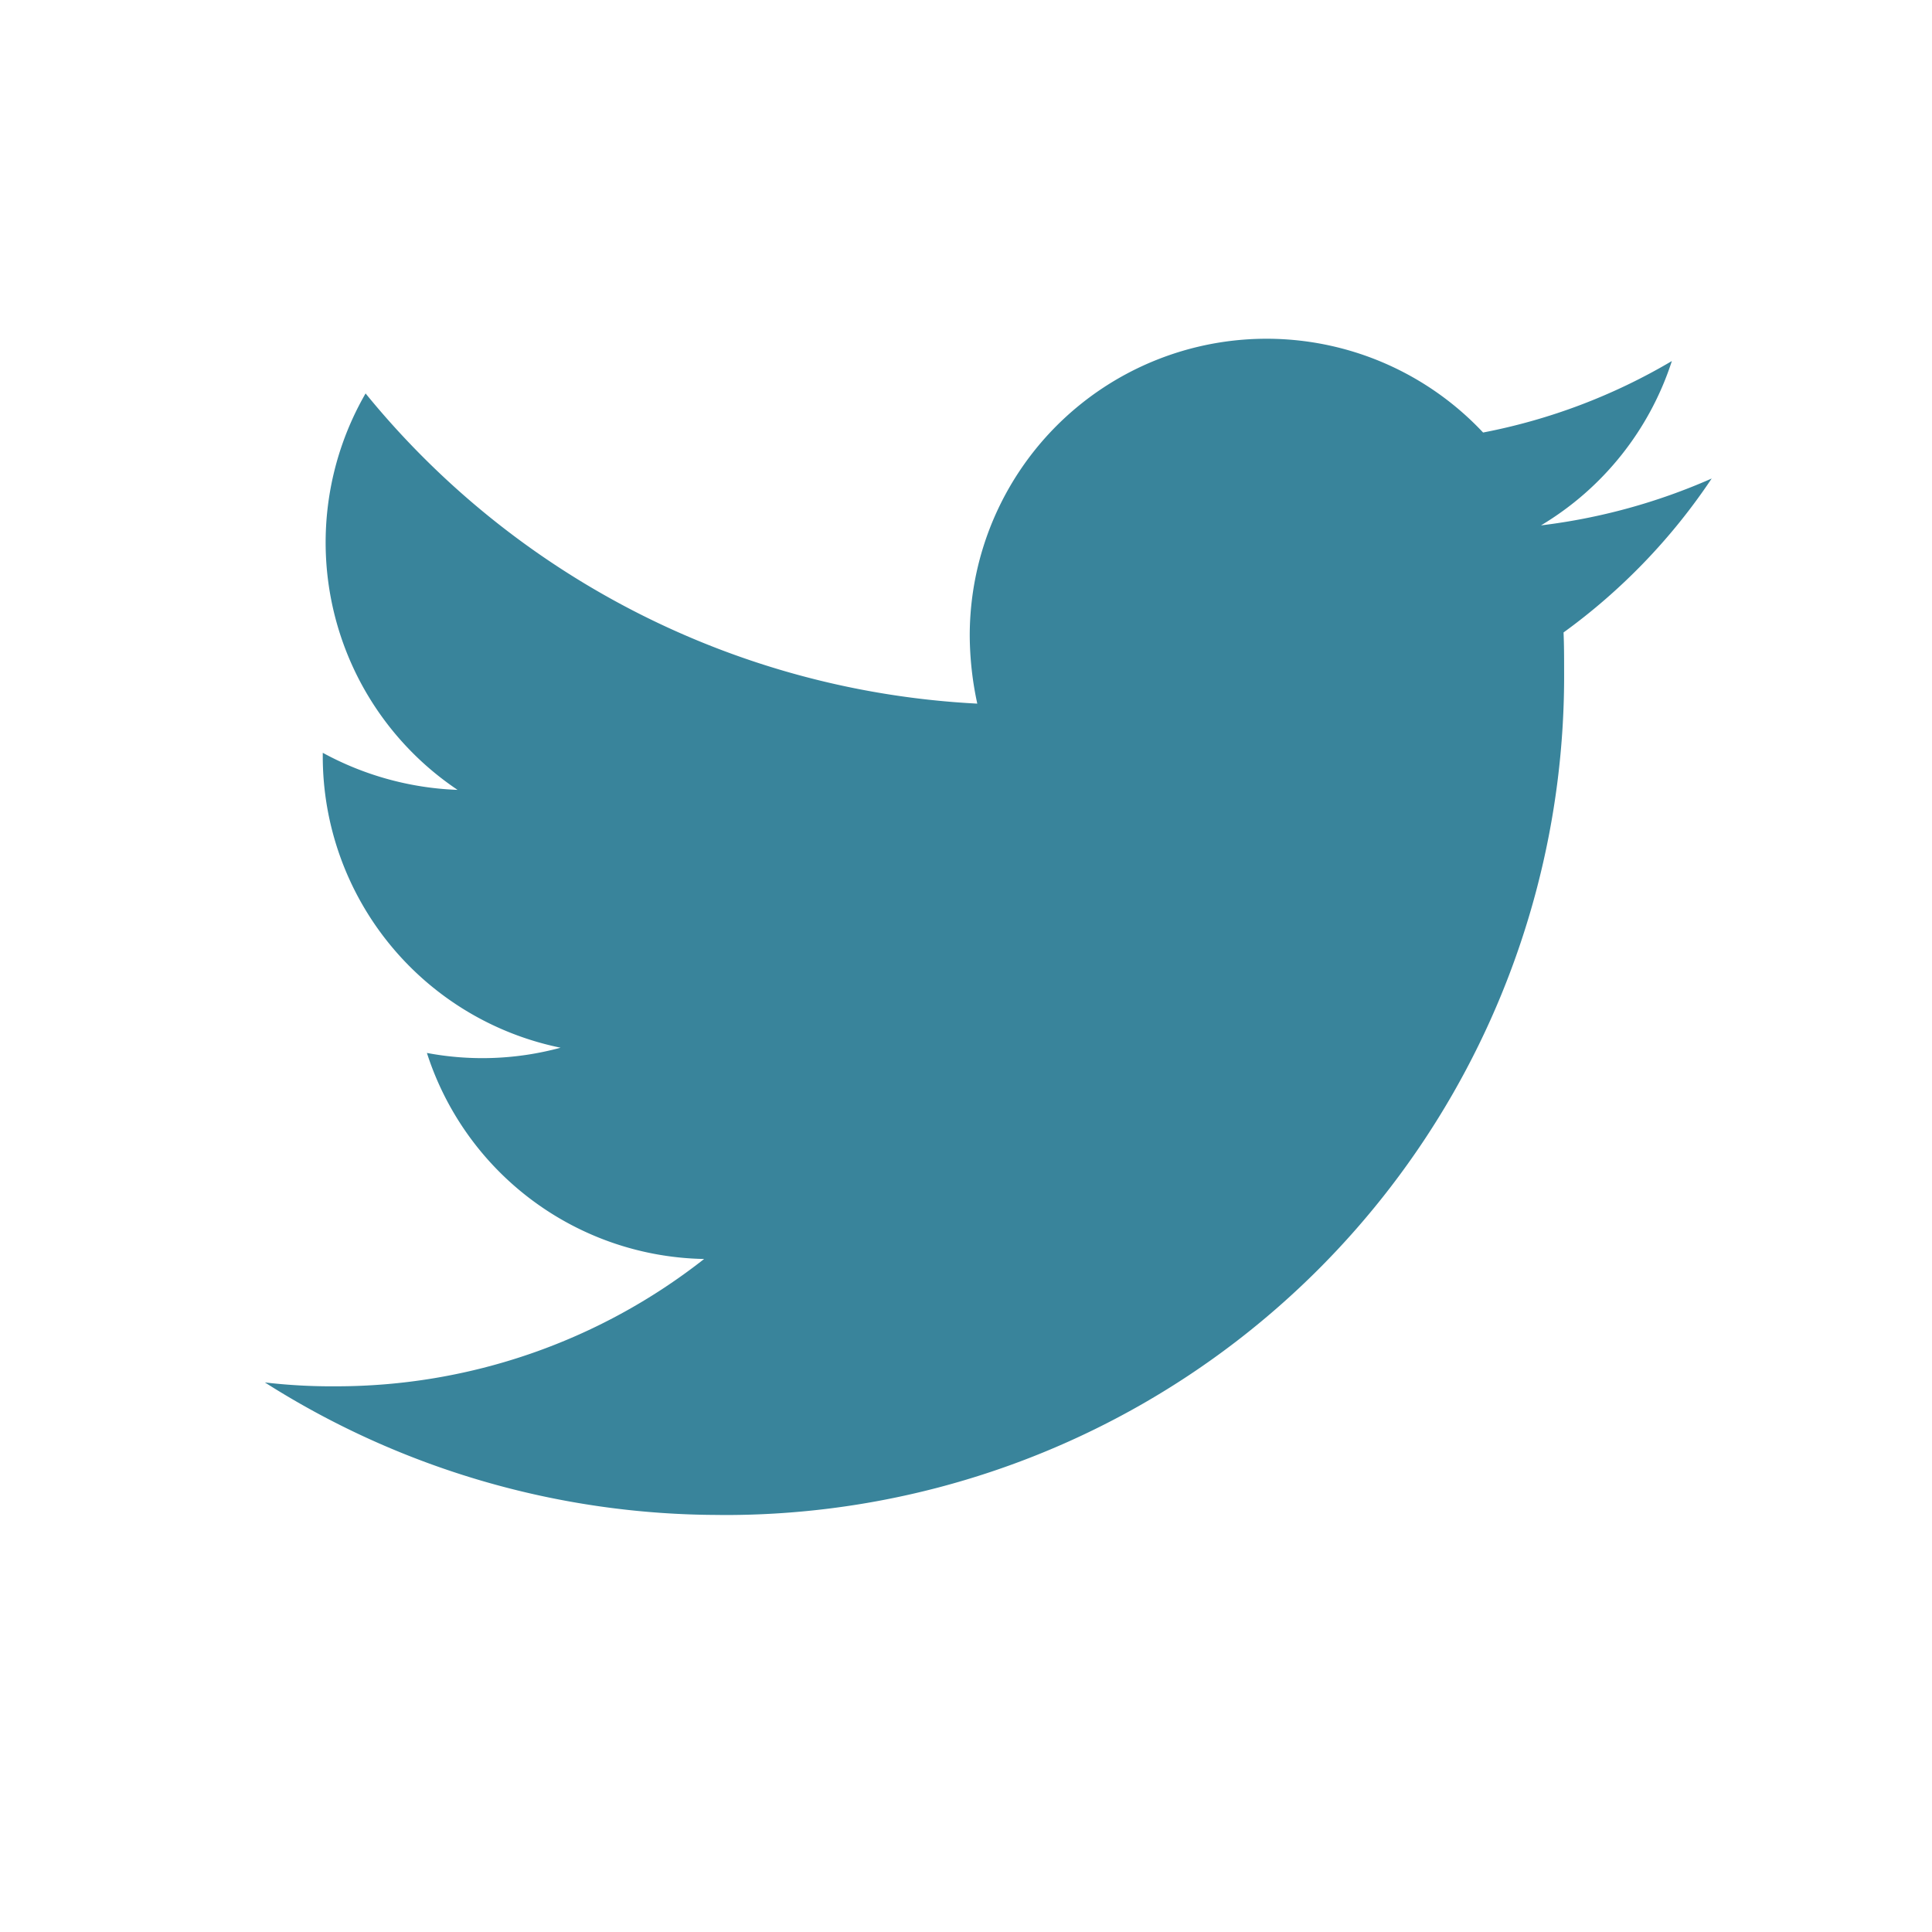 <svg xmlns="http://www.w3.org/2000/svg" xmlns:xlink="http://www.w3.org/1999/xlink" width="31" height="31" viewBox="0 0 31 31"><defs><style>.a{fill:none;stroke:#707070;}.b{fill:#39849b;}.c{clip-path:url(#a);}.d{clip-path:url(#b);}</style><clipPath id="a"><rect class="a" width="31" height="31" transform="translate(1767 -2288)"/></clipPath><clipPath id="b"><rect class="b" width="40" height="40" transform="translate(642 7444)"/></clipPath></defs><g class="c" transform="translate(-1767 2288)"><g class="d" transform="translate(1120.5 -9737)"><path class="b" d="M7.3,18.869A13.46,13.46,0,0,0,20.847,5.321c0-.2,0-.409-.009-.613a9.7,9.7,0,0,0,2.377-2.47,9.65,9.65,0,0,1-2.739.752,4.791,4.791,0,0,0,2.1-2.637A9.471,9.471,0,0,1,19.547,1.5,4.763,4.763,0,0,0,11.31,4.764a5.263,5.263,0,0,0,.121,1.086A13.554,13.554,0,0,1,1.616.873,4.781,4.781,0,0,0,3.092,7.234,4.889,4.889,0,0,1,.929,6.639V6.7a4.772,4.772,0,0,0,3.816,4.671,4.789,4.789,0,0,1-2.145.084,4.761,4.761,0,0,0,4.448,3.306,9.55,9.55,0,0,1-5.915,2.043A9.163,9.163,0,0,1,0,16.742a13.6,13.6,0,0,0,7.3,2.126" transform="translate(650.75 7454.44)"/></g></g></svg>
